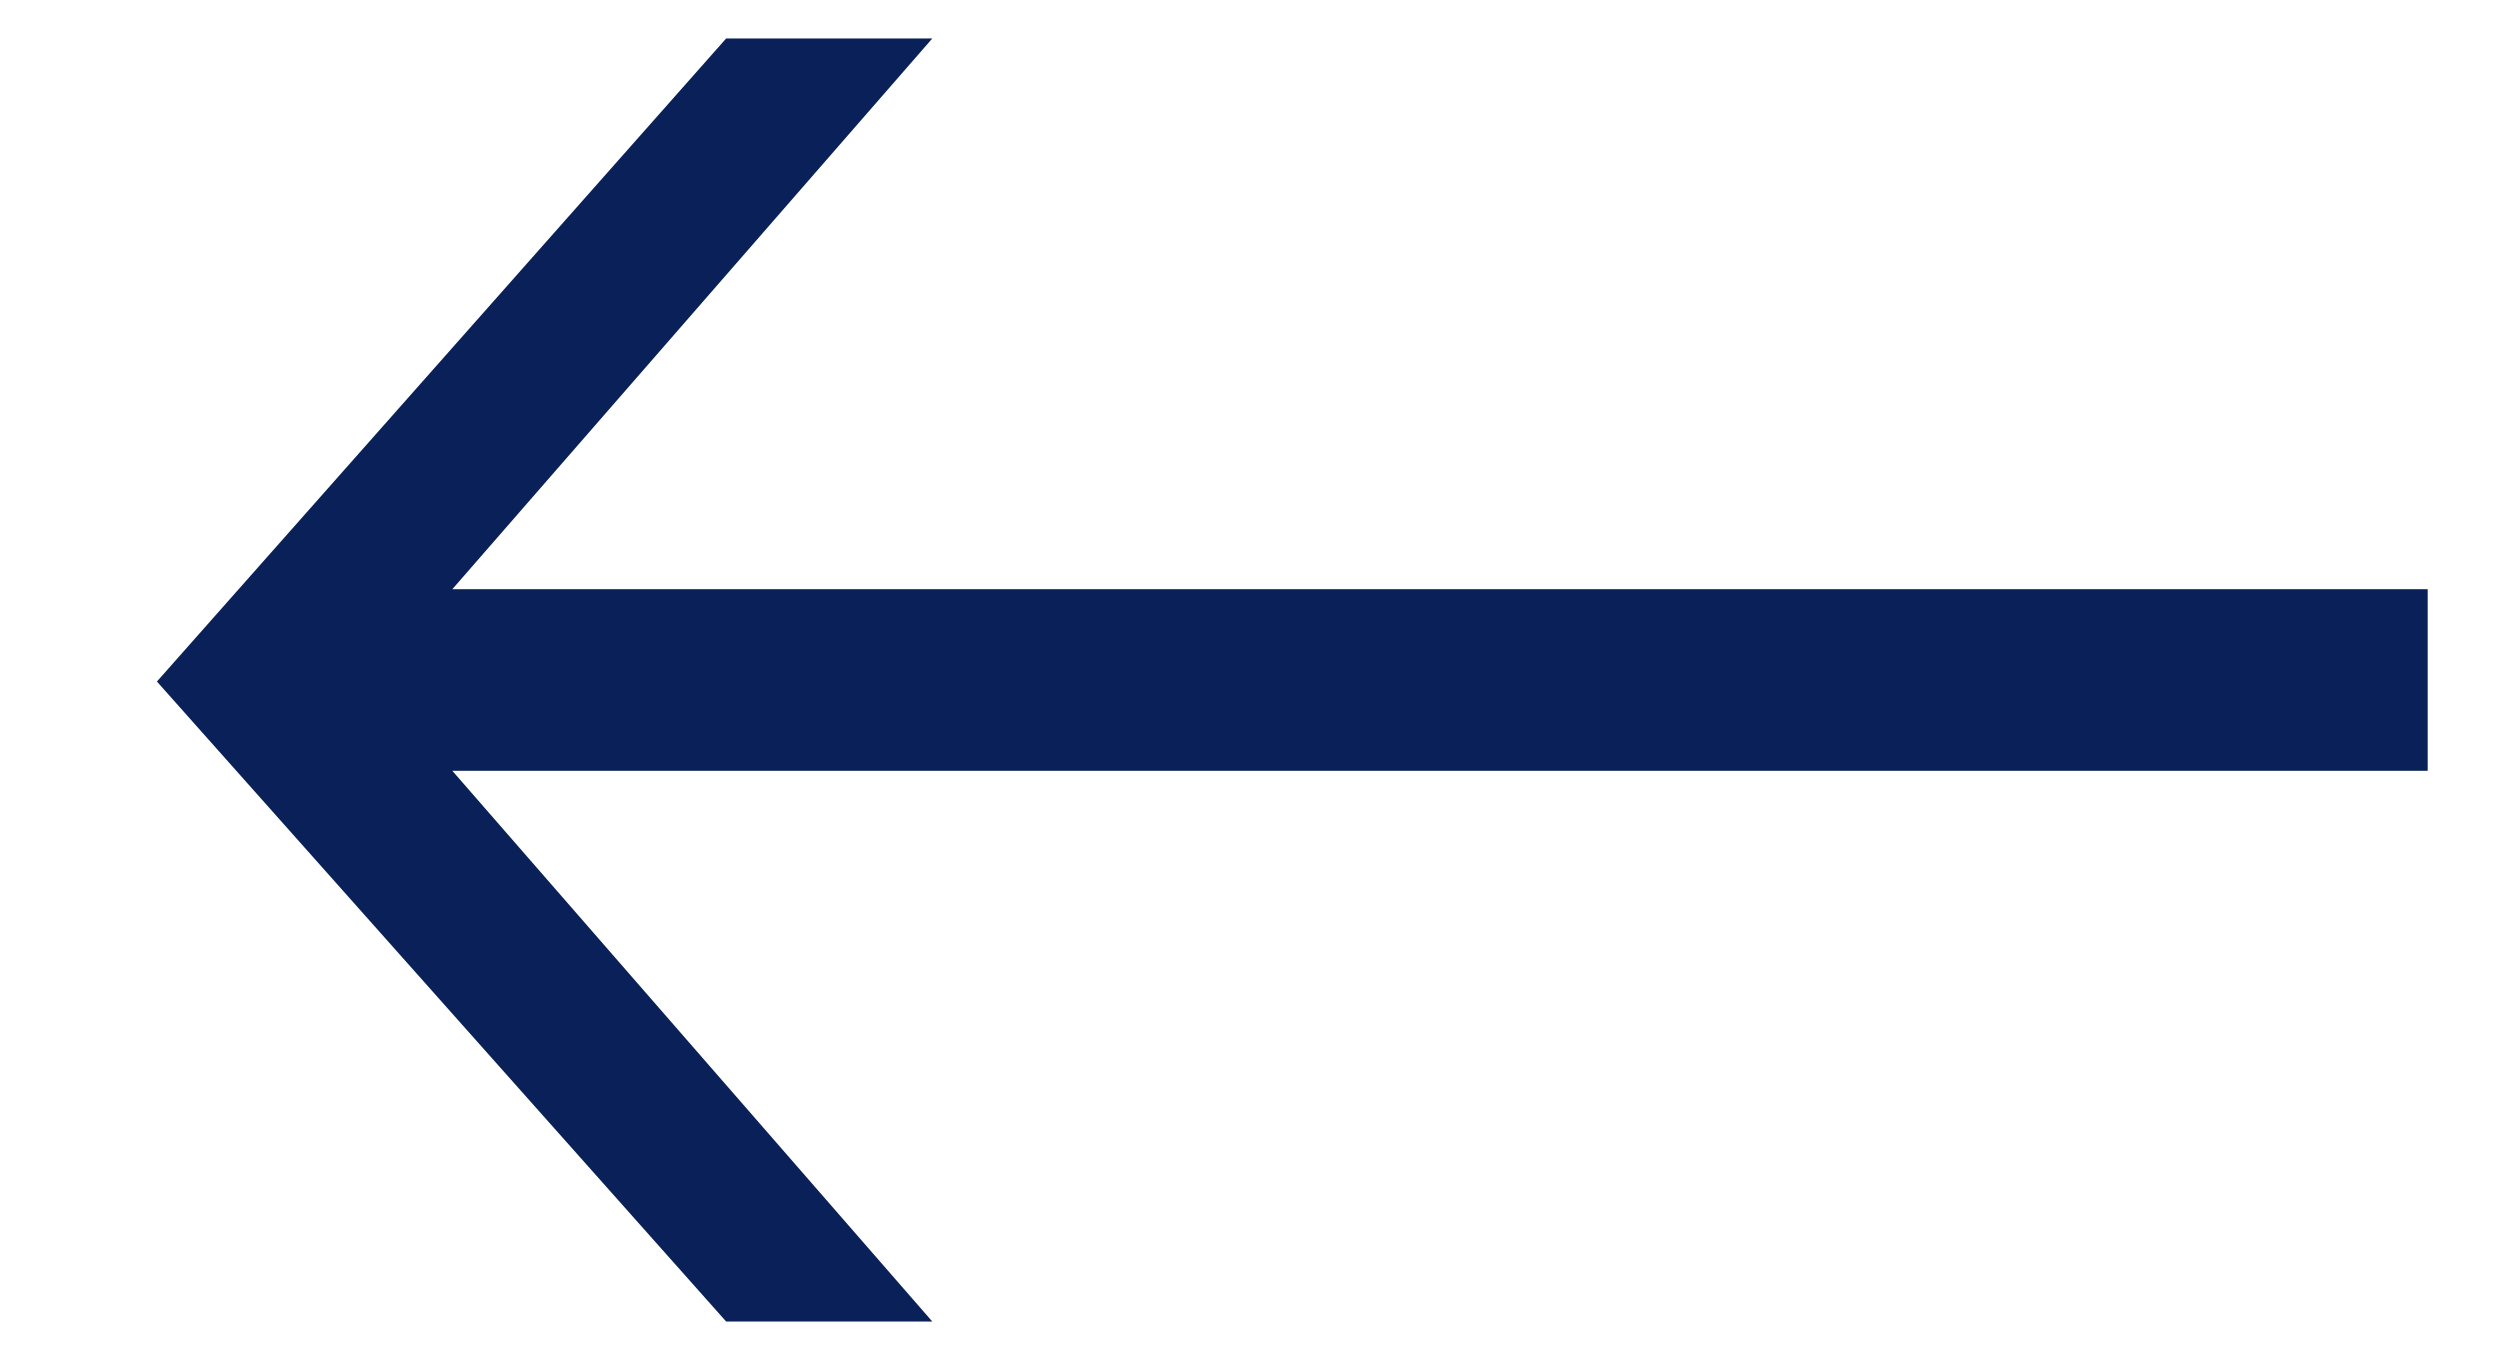 <svg width="13" height="7" viewBox="0 0 13 7" fill="none" xmlns="http://www.w3.org/2000/svg">
<path d="M3.776 6.872L0.816 3.544L3.776 0.2H4.848L2.352 3.064H12.624V4.008H2.352L4.848 6.872H3.776Z" fill="#092058"/>
</svg>
